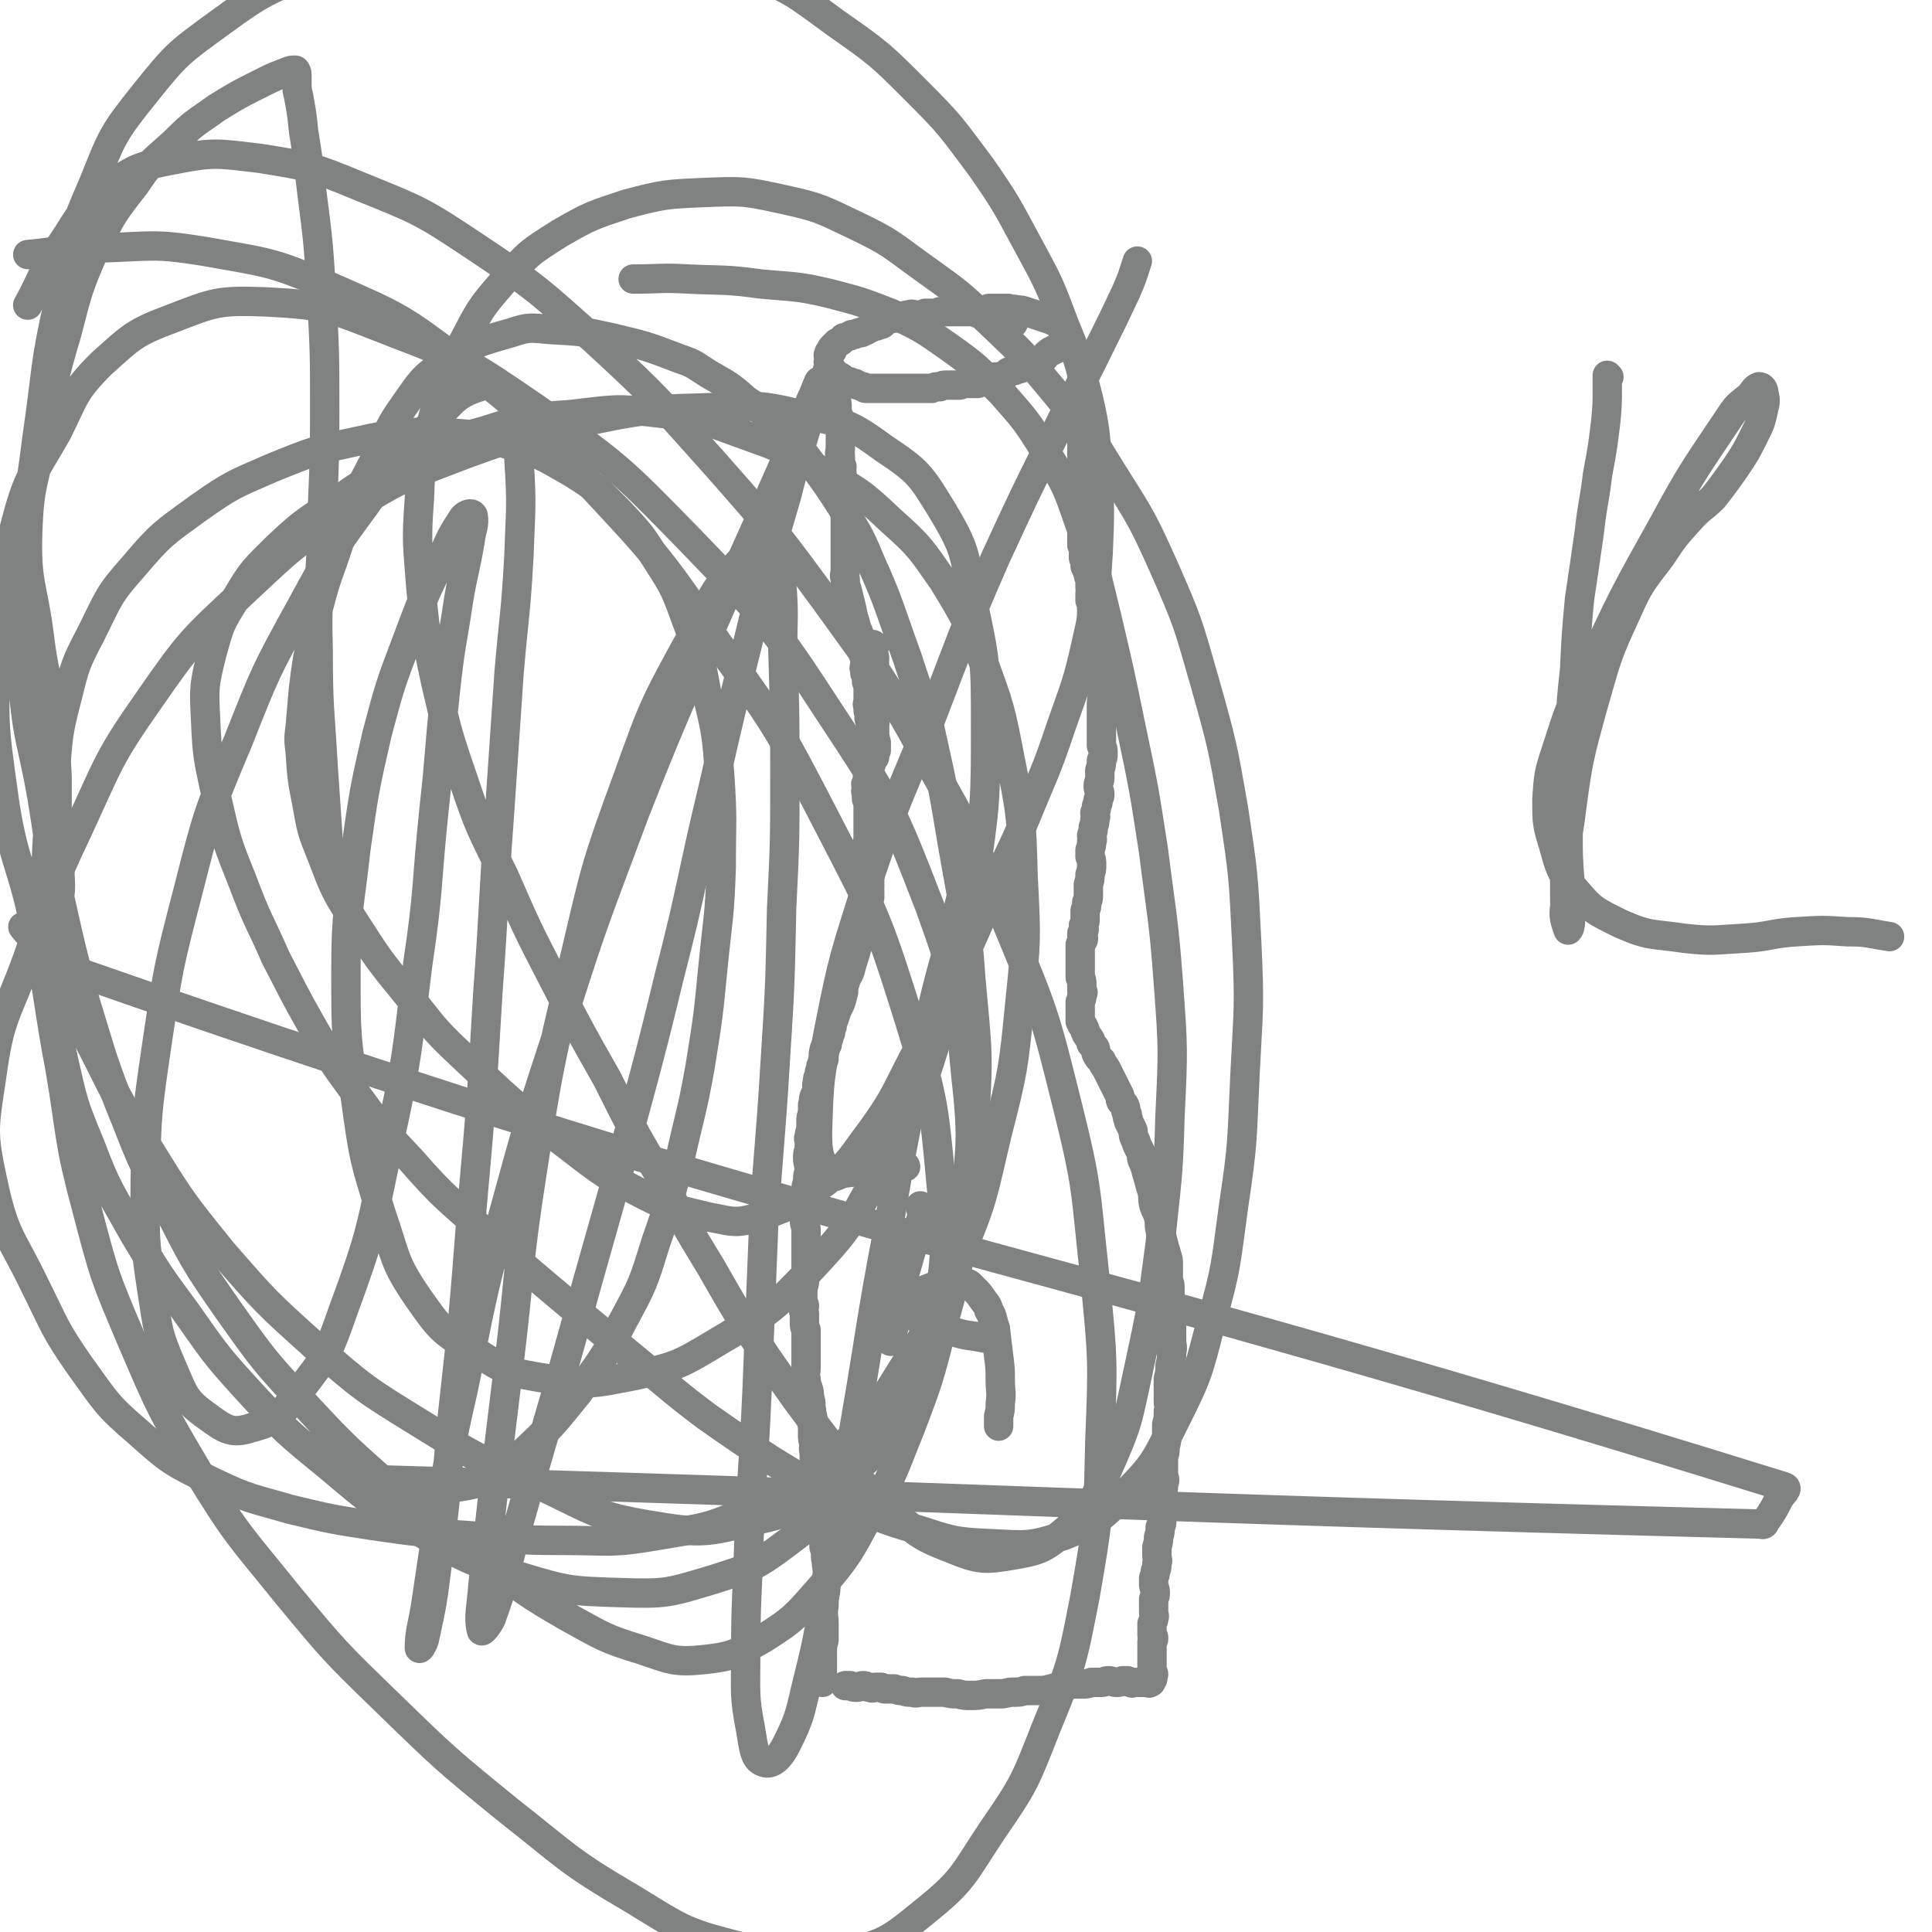 <svg viewBox='0 0 1184 1184' version='1.1' xmlns='http://www.w3.org/2000/svg' xmlns:xlink='http://www.w3.org/1999/xlink'><g fill='none' stroke='#808282' stroke-width='18' stroke-linecap='round' stroke-linejoin='round'><path d='M621,198c0,0 0,0 -1,-1 -2,0 -2,0 -4,-1 -5,-1 -5,-2 -9,-3 -4,-1 -4,-1 -9,-2 -2,0 -2,0 -5,0 -1,0 -1,0 -2,0 -1,0 -1,0 -2,0 -1,0 -1,0 -2,0 -2,0 -2,0 -3,0 -2,0 -2,0 -4,0 -2,0 -2,0 -4,0 -2,1 -2,1 -5,1 -2,0 -2,0 -4,0 -2,1 -2,1 -5,1 -3,0 -3,-1 -5,0 -3,0 -2,1 -5,1 -2,1 -3,1 -5,1 -3,1 -3,1 -5,2 -1,1 -1,2 -3,2 -2,1 -2,1 -4,1 -1,1 -1,1 -2,1 -2,1 -2,2 -4,2 -1,1 -1,1 -3,1 -2,1 -2,1 -4,1 -1,1 -1,1 -2,1 -2,1 -2,1 -3,1 -1,1 -1,2 -2,2 -1,1 -1,1 -2,1 -1,1 -1,1 -1,1 -1,1 -1,1 -1,1 -1,1 -1,1 -1,1 -1,1 0,1 0,2 -1,0 -1,0 -1,0 -1,1 -1,1 -1,2 -1,1 0,1 0,2 0,1 0,1 0,2 0,1 -1,1 0,1 0,1 0,2 0,2 1,1 1,1 1,2 1,0 1,1 1,1 1,2 1,1 2,2 1,1 1,1 1,2 1,0 1,0 2,0 2,1 1,2 3,2 1,1 1,1 3,1 1,1 1,1 3,1 1,1 1,1 2,1 2,1 2,1 3,1 1,1 1,1 2,1 2,0 2,0 3,0 1,0 1,0 2,0 2,0 2,0 3,0 1,0 1,0 3,0 1,0 1,0 3,0 1,0 1,0 3,0 2,0 2,0 4,0 2,0 2,0 5,0 2,0 2,0 4,0 1,0 1,0 3,0 1,0 1,0 3,0 2,0 2,0 4,0 2,-1 2,-1 5,-1 2,-1 2,-1 4,-1 2,0 2,0 4,0 2,0 2,0 4,0 1,0 1,-1 3,-1 1,0 1,0 2,0 2,0 2,0 3,0 1,0 1,0 3,0 1,0 1,-1 3,-1 2,-1 2,0 4,-1 1,-1 1,-1 3,-2 1,0 1,0 3,0 2,-1 2,0 4,-1 1,-1 1,-1 2,-2 2,-1 2,-1 4,-1 1,-1 1,-1 3,-1 2,-1 2,-1 4,-1 2,-1 2,-1 4,-2 2,-1 2,-1 4,-2 1,-1 1,-1 3,-2 1,-1 1,-2 3,-3 1,-1 1,-1 2,-1 1,-1 1,-1 2,-1 1,-1 1,0 2,-1 1,-1 0,-1 1,-2 1,-1 1,0 2,-1 1,-1 1,-1 1,-2 0,-1 0,-1 0,-2 1,0 0,0 0,0 0,-1 0,-1 0,-1 0,-1 1,-1 0,-2 0,-1 0,-1 -1,-2 -1,0 -1,0 -1,-1 -1,-1 -1,-1 -2,-2 -1,0 -1,0 -3,-1 -2,-1 -2,-1 -5,-2 -3,-1 -3,-1 -6,-2 -3,-1 -3,-1 -6,-2 -3,-1 -3,-1 -6,-1 -2,-1 -2,0 -5,-1 -2,0 -2,0 -4,0 -1,0 -2,0 -3,0 -3,0 -3,0 -5,0 -2,1 -1,1 -3,1 -2,1 -2,1 -3,1 0,1 0,1 -1,1 '/><path d='M508,228c0,0 -1,-1 -1,-1 0,0 0,1 1,1 0,0 0,0 0,0 0,0 -1,-1 -1,-1 0,0 0,0 1,1 1,3 1,3 2,6 1,4 1,4 2,9 1,4 1,4 1,7 0,3 0,3 1,5 0,2 0,2 0,3 0,1 0,1 1,2 0,2 0,2 0,3 0,1 0,1 0,2 0,0 0,0 0,1 0,1 0,1 0,1 0,1 0,1 0,2 0,2 0,2 0,3 0,2 0,2 0,3 0,2 -1,2 0,4 0,2 0,2 0,4 0,2 0,2 1,3 0,2 -1,2 0,4 0,2 0,2 0,3 0,2 0,2 1,4 0,2 -1,2 0,5 0,2 0,2 0,5 0,2 0,2 1,5 0,3 0,3 0,6 0,3 0,3 0,6 0,3 0,3 0,5 0,3 0,3 0,6 0,2 0,2 0,5 0,2 0,2 0,5 0,2 0,2 0,5 0,2 -1,2 0,5 0,3 0,3 1,6 1,4 1,4 2,8 1,4 1,4 2,9 1,3 1,3 2,7 1,2 1,2 2,5 1,1 1,1 1,3 1,1 0,1 1,3 0,1 0,1 0,2 0,0 -1,1 0,1 0,1 0,1 0,2 1,0 1,0 1,1 0,1 0,1 0,2 0,1 0,1 0,2 0,1 0,1 0,2 0,1 -1,1 0,2 0,1 0,1 0,2 0,1 0,1 1,2 0,2 0,2 0,3 0,1 0,1 1,3 0,2 0,2 0,4 0,1 0,1 0,3 0,1 0,1 0,3 0,1 -1,1 0,3 0,1 0,1 0,2 0,1 0,1 1,2 0,1 0,1 0,2 0,1 -1,1 0,2 0,0 0,0 0,1 1,0 1,0 1,1 1,0 1,0 1,0 '/><path d='M663,218c0,0 -1,-1 -1,-1 0,2 0,3 0,6 1,5 1,5 1,10 0,4 0,4 0,8 1,4 0,4 0,8 0,3 0,3 0,6 0,2 0,2 0,5 0,2 0,2 0,4 0,2 0,2 0,5 0,2 0,2 0,5 0,4 0,4 0,7 0,4 0,4 0,7 0,3 0,3 0,6 0,2 0,2 0,5 0,2 0,2 0,5 0,2 0,2 0,5 0,3 0,3 0,6 0,2 0,2 0,5 0,2 0,2 0,4 0,1 0,1 0,3 0,2 0,2 0,4 0,1 0,1 0,3 1,2 1,2 1,5 0,1 0,1 0,3 1,2 1,2 1,5 1,2 1,2 2,5 0,2 1,2 1,4 0,2 0,2 0,4 1,2 0,2 0,4 0,2 0,2 0,4 1,1 1,1 1,3 0,1 0,1 0,2 1,1 0,1 0,2 0,1 0,1 0,2 0,1 0,1 0,2 0,1 0,1 0,2 0,2 0,2 0,3 1,1 1,1 1,2 0,2 0,2 0,3 1,1 1,1 1,2 1,1 0,1 0,2 0,1 0,1 0,2 0,1 0,1 0,2 0,1 0,1 0,2 0,1 0,1 0,2 0,0 0,0 0,1 1,1 1,1 1,2 0,0 0,0 0,1 0,0 0,0 0,1 0,0 0,0 0,1 0,1 0,1 0,2 0,0 0,0 0,1 0,0 0,0 0,1 0,0 0,0 0,1 0,1 0,1 0,2 0,0 0,0 0,1 0,0 0,0 0,1 0,0 0,0 0,0 0,0 0,0 0,1 '/><path d='M536,396c0,0 -1,-1 -1,-1 0,3 0,4 1,8 0,6 -1,6 0,12 0,6 0,6 1,13 0,5 0,5 0,11 -1,4 -1,4 -1,9 0,3 0,3 1,7 0,2 0,3 0,5 -1,2 -1,2 -1,4 -1,1 -1,1 -2,2 0,1 0,1 0,2 -1,1 -1,1 -1,2 -1,1 0,1 0,2 0,1 0,1 0,2 -1,1 -1,1 -1,2 -1,1 0,1 0,1 0,1 0,1 0,2 -1,1 -1,1 -1,1 -1,1 0,1 0,2 0,1 0,1 0,2 0,1 -1,1 0,1 0,2 0,2 0,4 0,1 0,1 1,2 0,2 0,2 0,3 0,1 0,1 0,3 0,1 0,1 0,3 0,1 0,1 0,3 0,1 0,1 0,3 0,1 0,1 0,3 0,1 0,1 0,3 0,1 0,1 0,3 0,1 -1,1 0,2 0,1 0,1 0,2 0,2 0,2 1,3 0,1 0,1 0,2 0,1 0,1 0,1 0,1 0,1 0,2 0,1 0,1 0,2 0,1 0,1 0,2 0,1 0,1 0,2 0,1 0,1 0,2 0,1 0,1 0,1 0,1 0,1 0,1 0,1 0,1 0,1 0,1 0,1 0,1 0,1 -1,1 0,1 0,1 0,1 0,2 0,1 0,1 0,2 -1,1 0,1 0,2 0,1 0,1 0,2 0,1 0,1 0,2 -1,2 -1,2 -1,4 -1,2 -1,2 -1,4 -1,2 -1,2 -1,4 -1,2 -1,2 -1,4 -1,3 -1,3 -1,6 -1,2 -1,2 -1,4 -1,3 -1,3 -2,5 -1,4 -1,4 -2,7 -1,3 -1,3 -2,7 -1,3 -2,3 -3,7 -1,3 -1,3 -1,6 -1,4 -1,4 -2,7 -1,2 -1,2 -2,4 -1,3 -1,3 -2,6 -1,2 -1,2 -1,4 -1,2 -1,2 -1,4 -1,1 -1,1 -1,3 -1,2 -1,2 -1,4 -1,2 -2,2 -2,4 -1,3 0,3 0,5 -1,1 -1,1 -1,3 -1,1 -1,1 -1,3 -1,2 -1,2 -1,4 -1,2 -1,2 -1,4 -1,3 0,3 0,5 -1,2 -1,2 -2,4 -1,3 0,3 -1,5 0,3 0,3 0,5 -1,3 -1,3 -1,5 0,3 0,3 0,5 -1,3 -1,3 -1,5 -1,1 0,1 0,3 0,2 0,2 0,4 -1,3 -1,3 -1,6 0,3 1,4 1,7 -1,4 -1,3 -1,7 -1,3 -1,3 -1,6 0,3 1,3 1,6 -1,3 -1,3 -1,6 -1,3 -1,3 -1,6 0,3 1,3 1,6 0,4 0,4 0,8 0,3 0,3 0,6 0,3 0,3 0,6 0,3 0,3 0,6 -1,3 -1,3 -1,6 -1,4 -1,4 -1,8 0,3 0,3 1,6 0,3 -1,3 0,5 0,3 0,3 0,5 0,3 0,3 1,5 0,3 0,3 0,5 0,2 0,2 0,5 0,3 0,3 0,7 0,3 0,3 0,6 0,4 -1,4 0,7 0,3 0,3 1,5 1,3 1,3 1,6 1,3 1,3 1,7 1,3 0,3 1,5 0,3 -1,3 0,6 0,3 0,3 0,5 0,3 0,3 1,6 0,2 -1,2 0,5 0,2 0,2 0,4 1,2 1,2 1,4 1,3 0,3 1,6 0,3 0,3 0,7 0,4 0,4 1,8 0,3 0,3 0,7 1,3 1,3 1,5 1,3 0,3 1,5 0,3 0,3 0,5 1,4 1,4 1,7 1,3 1,3 1,7 1,3 0,3 1,6 0,4 0,4 0,7 -1,3 -1,3 -1,7 -1,5 -1,5 -1,9 -1,6 0,6 0,11 0,5 0,5 0,10 -1,4 -1,4 -1,8 0,3 0,3 0,7 0,3 0,3 0,5 0,2 0,2 0,4 -1,0 0,0 0,1 0,1 0,1 0,1 0,0 0,0 0,0 '/><path d='M676,418c0,0 -1,-1 -1,-1 0,2 0,3 0,6 1,4 0,4 0,9 0,4 0,4 0,9 0,4 0,4 0,8 0,4 0,4 0,8 1,2 1,2 1,5 0,2 0,2 -1,4 0,3 0,3 -1,6 0,2 0,2 0,5 0,2 -1,2 -1,5 0,2 1,2 1,5 0,1 0,1 -1,3 0,2 0,2 -1,4 0,2 0,2 -1,4 0,2 1,2 0,4 0,2 0,2 -1,5 0,2 0,2 -1,5 0,2 1,2 0,4 0,2 0,2 -1,5 0,2 0,2 0,4 1,2 1,2 1,5 0,3 0,3 -1,6 0,3 0,3 -1,6 0,3 0,3 0,6 0,3 0,3 -1,5 0,3 0,3 -1,5 0,3 0,3 0,5 0,2 0,2 -1,4 0,2 1,2 0,4 0,1 0,0 -1,1 0,1 0,1 0,2 1,1 1,1 1,1 0,1 0,1 -1,2 0,1 0,1 -1,2 0,1 0,1 0,1 0,1 0,1 0,2 0,1 0,1 0,2 0,1 0,1 0,1 0,2 0,2 0,3 0,1 0,1 0,2 0,2 0,2 0,3 0,1 0,1 0,3 0,1 0,1 0,3 1,2 1,2 1,4 0,2 0,2 0,4 1,1 1,1 0,3 0,2 0,2 -1,4 0,1 0,1 0,1 0,1 0,1 0,2 0,1 0,1 0,2 0,1 0,1 0,2 0,1 0,1 0,2 0,1 0,1 0,1 0,1 0,1 0,1 0,1 0,1 0,1 1,1 1,1 1,2 1,1 1,1 1,1 1,2 1,2 1,3 1,1 0,1 1,2 1,2 1,1 2,3 1,1 0,2 1,3 1,1 1,1 2,2 1,2 0,2 1,4 1,2 1,2 3,4 1,2 1,2 3,5 1,2 1,2 2,4 1,2 1,2 2,4 1,2 1,2 2,4 1,2 1,2 2,4 1,2 0,2 1,4 1,1 1,1 2,2 1,2 1,2 1,4 1,2 1,2 1,4 1,1 0,1 1,3 1,2 1,2 2,4 1,2 0,2 1,5 1,2 1,2 2,5 1,2 1,2 2,4 1,2 0,2 1,5 1,2 1,2 2,5 1,4 1,4 2,7 1,4 1,4 2,7 1,4 0,4 1,8 1,4 2,4 3,8 1,4 0,4 1,8 1,4 1,4 2,8 1,4 1,3 2,7 1,3 1,3 1,6 0,3 0,3 0,5 0,3 0,3 0,5 1,2 1,2 1,4 0,3 0,3 0,6 1,3 1,3 1,6 0,4 0,4 0,7 0,3 0,3 0,6 0,4 0,4 0,7 0,4 1,4 0,8 0,4 0,4 -1,8 0,4 0,4 -1,8 0,3 0,3 0,6 0,4 0,4 0,7 0,4 1,4 0,7 0,4 0,4 -1,8 0,3 0,3 0,7 0,3 0,3 -1,7 0,3 0,3 -1,6 0,3 0,3 0,5 0,3 0,3 0,6 1,3 1,3 0,6 0,3 0,3 -1,5 0,3 0,3 0,6 0,3 -1,3 -1,5 0,3 1,3 1,5 0,3 0,3 -1,5 0,3 0,3 -1,6 0,3 0,3 -1,6 0,3 0,3 0,5 0,3 1,3 0,5 0,3 0,3 -1,5 0,2 0,2 -1,4 0,2 0,2 0,4 0,2 1,2 1,5 0,2 0,2 -1,4 0,2 0,2 0,4 0,2 0,2 0,4 0,2 1,2 0,4 0,1 0,1 -1,3 0,1 0,1 0,3 0,1 0,1 0,3 0,0 0,1 0,1 1,1 1,1 1,2 0,1 0,1 -1,2 0,1 0,1 0,2 0,1 0,1 0,2 0,1 0,1 0,2 0,1 0,1 0,2 0,1 0,1 0,1 0,1 0,1 0,1 0,1 0,1 0,2 0,1 0,1 0,1 0,1 0,1 0,2 0,0 0,0 0,1 0,1 0,1 0,2 0,0 0,1 0,1 1,0 1,1 1,1 0,0 -1,0 -1,0 0,1 0,1 0,2 0,1 1,1 0,1 0,1 0,0 -1,1 0,0 1,1 0,1 -1,1 -1,0 -3,0 -1,0 -1,0 -1,0 -1,0 -1,0 -2,0 -1,0 -1,0 -1,0 -1,0 -1,0 -2,0 -2,0 -2,1 -3,0 -1,0 -1,0 -2,-1 -2,0 -2,0 -3,0 -2,1 -2,1 -4,1 -2,0 -2,-1 -5,-1 -2,0 -2,1 -4,1 -3,0 -3,0 -6,0 -3,1 -3,1 -6,1 -3,0 -3,0 -6,0 -3,1 -3,1 -6,2 -3,0 -3,0 -7,1 -4,1 -4,1 -8,1 -4,0 -4,0 -8,0 -3,1 -3,1 -7,1 -4,0 -4,1 -8,1 -5,0 -5,0 -9,0 -5,1 -5,1 -9,1 -4,0 -4,0 -8,-1 -4,0 -4,0 -8,-1 -4,0 -4,0 -7,0 -3,0 -3,0 -7,0 -3,0 -3,1 -6,0 -3,0 -3,0 -6,-1 -2,0 -2,0 -5,-1 -2,0 -2,0 -5,0 -2,0 -1,0 -3,-1 -2,0 -2,0 -3,0 -2,0 -2,1 -4,0 -2,0 -2,-1 -4,-1 -2,0 -2,1 -4,1 -2,0 -2,0 -4,-1 -1,0 -1,0 -2,0 0,0 0,0 -1,0 0,0 0,0 0,0 '/><path d='M565,740c0,0 -1,-1 -1,-1 0,2 1,3 1,6 -1,5 -2,5 -3,10 -2,7 -2,7 -4,13 -2,7 -2,7 -4,14 -1,7 -1,7 -3,14 -1,5 -1,5 -2,10 -1,3 -1,3 -1,7 -1,3 -1,3 -1,5 -1,2 -1,2 -1,3 -1,1 0,1 0,1 -1,0 -1,-1 -1,-2 -1,-1 0,-1 0,-2 -1,-2 -1,-2 -1,-3 -1,-2 0,-2 0,-3 1,-2 0,-2 1,-4 1,-2 1,-1 2,-3 2,-2 1,-3 3,-5 4,-3 4,-3 8,-5 5,-3 5,-3 10,-5 5,-2 5,-2 11,-3 3,-1 3,-1 7,-1 2,-1 2,-1 5,0 1,0 1,0 3,1 2,2 2,2 4,4 2,2 2,2 4,5 2,3 3,3 4,7 3,5 2,6 4,11 1,9 1,9 2,17 1,8 1,8 1,15 0,7 1,7 0,14 0,4 0,4 -1,8 0,3 0,3 0,5 0,1 0,1 0,1 '/><path d='M558,805c0,0 -1,-1 -1,-1 0,0 0,0 1,0 4,3 3,4 8,6 8,3 9,4 18,6 9,3 10,2 19,4 '/><path d='M986,231c0,0 -1,-1 -1,-1 0,0 0,0 0,1 0,3 0,3 0,6 0,11 0,11 -1,22 -2,16 -2,16 -5,32 -2,17 -3,17 -5,35 -3,21 -3,21 -6,41 -2,22 -2,22 -3,43 -2,19 -2,19 -3,37 0,16 0,16 0,32 0,16 -1,16 -1,32 0,14 0,14 1,28 0,10 0,10 0,21 0,4 1,4 0,8 0,1 -1,2 -1,2 -2,-6 -3,-8 -2,-15 0,-26 -1,-26 3,-51 5,-38 5,-38 15,-74 8,-28 8,-29 20,-55 8,-18 9,-18 21,-34 8,-12 8,-12 17,-22 7,-8 8,-7 15,-14 7,-9 7,-9 14,-19 6,-9 6,-9 11,-19 4,-8 4,-8 6,-17 1,-4 1,-5 0,-9 0,-2 -1,-4 -3,-4 -3,1 -3,3 -6,6 -6,5 -7,5 -11,11 -22,33 -23,33 -42,68 -24,43 -24,43 -45,88 -12,24 -12,24 -20,49 -5,15 -5,16 -6,31 0,14 0,15 4,28 4,14 4,16 13,27 11,13 12,13 28,21 18,8 19,6 39,9 18,2 18,1 37,0 16,-1 16,-3 32,-4 16,-1 16,-1 31,0 13,0 13,1 26,3 '/><path d='M204,540c0,0 -1,0 -1,-1 -1,-5 -1,-6 -1,-11 -2,-29 -2,-29 -4,-59 -2,-35 -3,-35 -3,-71 -1,-33 1,-33 2,-67 1,-39 2,-39 2,-77 0,-38 0,-38 -2,-75 -2,-31 -2,-31 -6,-62 -2,-18 -2,-18 -5,-37 -1,-10 -1,-10 -3,-21 -1,-4 -1,-4 -1,-8 0,-2 0,-2 0,-4 0,-2 0,-3 -1,-4 -2,0 -3,0 -5,1 -8,3 -8,3 -16,7 -14,7 -14,7 -27,15 -14,10 -14,9 -26,21 -13,12 -14,11 -24,26 -14,18 -14,18 -24,38 -11,25 -11,26 -18,53 -9,30 -8,30 -14,61 -6,31 -9,31 -10,61 -1,32 3,32 7,63 3,25 5,24 8,49 2,19 2,19 3,38 0,13 0,13 0,25 1,20 1,20 2,40 1,26 -21,43 3,52 504,176 532,156 1053,318 4,1 -1,4 -3,8 -3,6 -3,6 -7,12 -2,2 -1,4 -4,3 -420,-11 -433,-15 -842,-27 -6,0 6,3 12,3 23,1 26,4 47,-2 16,-5 15,-9 28,-21 16,-15 16,-16 30,-33 15,-21 16,-21 27,-43 13,-24 13,-24 21,-50 9,-25 8,-26 15,-52 6,-27 7,-27 12,-55 5,-31 5,-31 8,-62 3,-30 4,-30 5,-60 0,-29 1,-29 -1,-58 -2,-25 -2,-25 -8,-50 -4,-22 -4,-22 -12,-43 -7,-19 -7,-20 -18,-37 -10,-16 -10,-16 -23,-30 -13,-13 -13,-14 -29,-24 -19,-11 -20,-12 -41,-18 -20,-6 -21,-6 -42,-7 -23,0 -24,0 -47,5 -28,6 -28,6 -55,17 -23,10 -24,10 -44,24 -22,16 -23,16 -40,36 -16,18 -15,19 -26,41 -10,19 -10,20 -15,40 -7,26 -5,27 -8,53 -4,29 -4,29 -5,59 -1,26 0,26 2,52 3,29 3,29 9,58 6,26 6,27 16,51 11,29 12,28 27,55 15,25 15,25 32,48 17,24 17,25 37,47 24,26 24,26 51,48 26,22 26,22 54,39 29,17 30,18 62,28 30,9 31,9 62,10 29,1 30,0 57,-8 25,-8 26,-8 46,-23 24,-18 24,-20 42,-44 19,-26 18,-27 32,-57 16,-36 16,-36 26,-74 10,-39 11,-40 14,-81 3,-44 2,-44 -2,-89 -3,-41 -4,-41 -11,-81 -6,-36 -6,-36 -14,-72 -6,-22 -7,-22 -14,-44 -11,-30 -10,-31 -23,-60 -7,-17 -8,-17 -17,-32 -9,-14 -9,-14 -18,-26 -9,-12 -9,-12 -19,-22 -10,-10 -10,-10 -22,-18 -10,-9 -11,-9 -23,-16 -8,-5 -8,-6 -17,-9 -21,-8 -21,-8 -42,-13 -18,-4 -19,-4 -37,-5 -13,-1 -13,-2 -25,2 -21,6 -22,6 -40,18 -15,10 -15,12 -25,26 -10,14 -9,15 -17,31 -8,16 -9,16 -15,32 -7,16 -6,16 -12,33 -5,14 -5,14 -9,29 -2,9 -3,9 -4,18 -3,15 -3,15 -5,31 -1,12 -1,12 -2,23 -1,8 -1,8 0,16 1,15 1,16 4,31 3,17 3,17 9,32 8,21 8,21 19,39 16,25 16,25 34,47 15,18 14,19 31,35 32,30 32,31 68,58 22,17 22,17 47,30 18,9 19,8 39,13 12,2 14,4 26,1 22,-7 24,-8 44,-22 17,-13 16,-15 29,-32 15,-21 14,-22 26,-45 14,-24 13,-25 25,-50 12,-25 12,-26 23,-51 10,-24 11,-23 21,-47 11,-27 12,-27 21,-54 9,-26 10,-26 16,-53 6,-26 5,-27 7,-54 1,-25 1,-25 0,-50 -2,-23 -1,-23 -6,-45 -6,-23 -6,-24 -15,-46 -9,-24 -9,-24 -22,-48 -13,-24 -13,-25 -29,-48 -18,-24 -18,-25 -39,-46 -23,-23 -23,-23 -50,-42 -26,-19 -26,-20 -56,-32 -30,-14 -31,-13 -64,-20 -33,-6 -33,-7 -67,-7 -34,0 -35,1 -68,8 -33,6 -34,6 -65,19 -29,13 -30,12 -56,31 -26,19 -27,19 -47,44 -20,25 -20,26 -32,56 -15,34 -13,35 -21,72 -9,40 -7,40 -13,81 -5,39 -6,39 -9,79 -2,37 -3,37 0,74 3,36 6,36 12,71 5,31 4,31 11,62 7,31 7,31 15,61 10,32 9,32 21,63 13,32 12,33 29,63 17,33 17,34 38,64 22,31 22,31 48,59 25,27 26,27 54,52 27,23 27,22 55,43 25,18 25,19 51,34 22,12 22,13 45,20 18,6 20,8 39,6 18,-2 20,-4 36,-13 19,-12 20,-14 35,-31 17,-20 17,-21 30,-45 15,-25 14,-26 25,-53 11,-29 11,-29 19,-60 9,-33 10,-33 13,-67 4,-43 7,-44 2,-88 -5,-52 -4,-54 -22,-104 -24,-62 -25,-64 -62,-120 -37,-57 -39,-57 -86,-106 -43,-44 -44,-45 -94,-80 -41,-28 -42,-29 -89,-47 -36,-14 -38,-16 -76,-18 -29,-1 -31,0 -57,10 -24,9 -25,11 -44,28 -17,17 -16,20 -27,42 -16,28 -18,27 -26,58 -10,37 -10,38 -11,76 -2,43 -2,44 4,87 6,44 12,43 20,86 9,42 7,42 15,84 7,42 5,43 16,84 11,42 11,42 28,82 18,42 18,42 41,81 24,39 25,38 54,74 29,35 29,35 62,67 35,34 35,34 73,65 37,29 36,31 77,55 31,19 31,20 66,29 28,8 31,10 60,4 27,-5 30,-7 52,-25 25,-20 24,-23 42,-50 20,-29 20,-30 33,-63 16,-39 16,-40 24,-81 8,-46 8,-47 9,-94 2,-50 2,-51 -3,-101 -6,-54 -4,-54 -17,-106 -14,-56 -14,-56 -36,-109 -22,-55 -23,-55 -52,-107 -26,-47 -27,-47 -58,-90 -33,-45 -33,-45 -70,-87 -35,-39 -35,-40 -73,-75 -35,-31 -35,-32 -74,-58 -33,-22 -34,-22 -71,-37 -29,-12 -30,-12 -61,-17 -26,-3 -28,-4 -53,1 -21,4 -24,5 -41,18 -17,14 -16,17 -29,36 -11,16 -9,17 -19,35 '/><path d='M15,569c0,0 -1,-1 -1,-1 7,9 10,9 16,19 13,24 11,26 24,50 17,33 16,34 36,65 21,34 21,34 46,65 27,31 27,31 57,58 30,26 30,26 64,47 34,21 34,21 71,37 35,16 35,20 72,26 30,5 33,4 62,-3 26,-6 28,-8 49,-23 22,-15 24,-15 37,-37 17,-26 18,-28 24,-59 8,-41 8,-43 5,-85 -5,-54 -5,-55 -21,-107 -19,-60 -20,-61 -49,-117 -30,-58 -30,-58 -68,-111 -35,-51 -36,-52 -78,-97 -37,-40 -37,-42 -79,-74 -37,-28 -38,-28 -79,-46 -37,-16 -39,-15 -78,-22 -31,-5 -32,-3 -64,-2 -22,0 -22,2 -44,4 '/><path d='M555,715c0,0 -1,-1 -1,-1 0,0 1,0 1,1 -11,1 -12,1 -23,2 -7,1 -7,1 -15,2 -4,1 -7,4 -9,1 -6,-10 -7,-13 -7,-26 1,-32 1,-32 7,-63 9,-46 10,-46 24,-91 17,-51 19,-51 39,-101 19,-49 18,-49 39,-97 18,-39 18,-39 37,-77 13,-27 14,-26 27,-53 8,-16 8,-16 16,-33 4,-9 4,-10 7,-19 '/><path d='M600,504c0,0 -1,-1 -1,-1 -5,20 -4,21 -9,43 -11,45 -13,45 -23,91 -13,59 -13,59 -23,118 -11,58 -10,59 -20,117 -8,47 -8,47 -17,94 -5,32 -4,32 -12,64 -5,20 -4,21 -13,39 -4,8 -9,13 -14,11 -6,-2 -6,-9 -8,-20 -4,-21 -3,-22 -3,-45 0,-36 1,-36 2,-72 2,-46 3,-46 5,-92 2,-50 2,-50 4,-100 3,-49 4,-49 7,-99 3,-47 3,-47 4,-95 2,-41 2,-41 2,-83 0,-34 0,-34 -1,-68 -1,-25 1,-25 -1,-49 -2,-12 0,-19 -6,-24 -4,-3 -10,1 -16,7 -19,21 -19,22 -32,48 -23,42 -24,43 -40,88 -21,57 -20,57 -34,116 -15,63 -15,63 -25,127 -9,58 -7,58 -14,116 -5,41 -5,41 -10,82 -3,27 -3,27 -6,54 -1,14 -3,20 -1,28 0,2 4,-3 6,-7 9,-25 8,-26 15,-52 14,-49 14,-49 28,-97 17,-61 17,-61 34,-121 16,-61 17,-61 32,-123 15,-58 13,-58 27,-116 11,-48 11,-48 23,-96 10,-42 10,-42 22,-83 6,-24 7,-24 14,-48 3,-11 5,-19 6,-22 0,-2 -2,5 -5,11 -11,27 -11,27 -23,54 -19,44 -20,44 -39,88 -23,55 -24,55 -46,111 -23,62 -24,62 -44,125 -20,61 -20,61 -37,123 -14,52 -13,52 -24,105 -9,39 -8,39 -15,79 -4,26 -4,26 -8,53 -2,13 -4,17 -4,27 0,1 2,-2 3,-5 5,-23 5,-23 8,-47 6,-44 5,-44 9,-88 7,-63 7,-63 12,-127 6,-67 6,-68 10,-135 4,-54 3,-54 7,-108 3,-44 3,-44 6,-88 3,-35 4,-35 6,-71 1,-30 2,-30 0,-60 -1,-18 2,-22 -6,-36 -4,-8 -10,-11 -18,-8 -16,5 -17,10 -31,24 -21,21 -20,22 -38,47 -22,30 -22,30 -40,63 -22,40 -22,40 -39,83 -19,45 -19,46 -31,93 -12,46 -12,47 -19,94 -6,41 -6,41 -7,82 0,34 -1,34 4,67 4,25 3,26 13,49 7,16 7,19 21,29 11,8 15,11 27,7 16,-4 18,-8 29,-22 17,-22 18,-23 27,-49 18,-49 17,-50 28,-102 12,-55 11,-55 18,-111 7,-47 5,-47 10,-95 4,-36 3,-36 7,-73 3,-28 4,-28 8,-55 3,-18 4,-18 7,-36 1,-8 3,-10 2,-16 -1,-2 -4,-1 -6,1 -8,12 -8,13 -14,27 -11,23 -11,23 -20,47 -11,29 -11,29 -19,59 -8,35 -8,36 -13,71 -4,37 -6,37 -6,74 0,40 0,40 6,79 5,36 5,36 16,71 9,26 7,28 22,50 14,20 15,21 35,33 20,13 21,13 45,17 25,4 27,3 53,-2 27,-6 28,-7 53,-22 27,-16 29,-16 51,-39 26,-28 27,-29 45,-63 22,-39 23,-40 36,-82 16,-47 15,-48 23,-97 7,-48 7,-48 7,-96 0,-38 0,-39 -8,-76 -5,-29 -4,-31 -19,-56 -13,-21 -14,-23 -35,-37 -22,-16 -24,-16 -51,-21 -29,-7 -30,-5 -61,-4 -35,1 -36,1 -70,8 -37,7 -38,7 -74,20 -36,14 -38,13 -71,34 -35,21 -35,22 -65,50 -32,30 -33,30 -58,66 -26,37 -25,39 -44,80 -18,38 -17,39 -31,79 -13,36 -17,35 -22,72 -5,33 -6,35 1,67 7,32 11,32 25,61 13,26 12,27 28,50 16,22 16,24 36,41 20,18 21,18 45,30 23,11 24,10 48,17 25,6 25,6 51,10 28,4 28,4 57,6 29,2 29,3 58,3 30,0 30,2 59,-3 29,-5 30,-4 57,-16 27,-12 28,-13 50,-33 25,-23 25,-24 43,-53 21,-32 20,-33 35,-69 15,-36 14,-37 23,-75 10,-39 10,-40 14,-80 4,-39 4,-39 2,-78 -1,-36 -1,-37 -8,-72 -6,-31 -6,-31 -17,-61 -10,-25 -10,-25 -24,-48 -14,-20 -14,-21 -32,-37 -19,-18 -20,-18 -42,-30 -23,-14 -24,-14 -49,-23 -25,-9 -25,-10 -52,-13 -26,-3 -27,-2 -53,1 -27,2 -28,2 -53,10 -26,7 -26,8 -49,19 -23,11 -23,11 -43,25 -18,12 -19,12 -35,27 -14,14 -15,14 -25,31 -10,16 -10,16 -15,34 -5,20 -5,21 -4,41 1,25 2,25 7,49 6,26 6,26 16,51 9,24 10,23 20,46 11,21 11,22 23,43 12,21 12,21 26,40 16,22 16,22 34,41 21,24 22,23 45,44 25,22 25,22 50,43 23,19 23,19 46,38 20,16 20,17 40,32 20,14 20,14 40,27 20,12 20,13 41,23 23,11 23,12 47,19 22,7 23,8 46,9 22,1 24,2 45,-5 20,-8 22,-10 37,-25 19,-19 19,-21 31,-45 14,-28 14,-29 22,-60 10,-35 9,-36 14,-72 6,-40 5,-40 7,-81 2,-40 3,-40 1,-81 -2,-41 -2,-41 -8,-81 -7,-40 -7,-40 -18,-79 -10,-35 -10,-36 -25,-70 -13,-29 -14,-30 -31,-57 -16,-26 -16,-26 -35,-49 -19,-23 -19,-23 -40,-43 -19,-18 -19,-18 -40,-33 -21,-15 -20,-16 -43,-27 -21,-10 -22,-11 -45,-16 -23,-5 -24,-5 -48,-4 -23,1 -24,1 -47,7 -21,7 -22,7 -41,18 -19,12 -19,12 -34,29 -15,17 -15,18 -26,39 -11,22 -12,23 -18,46 -7,24 -7,24 -8,49 -2,27 -1,28 1,55 3,29 3,29 9,57 7,30 7,31 17,60 10,30 11,30 25,59 14,32 14,32 30,63 16,31 16,31 33,61 15,30 15,30 32,59 15,29 15,29 32,57 16,28 16,28 34,55 18,26 18,26 37,51 18,21 17,23 37,41 18,15 18,17 39,25 17,7 20,7 38,4 17,-3 19,-4 33,-16 16,-15 16,-17 25,-37 13,-29 12,-30 19,-62 8,-37 8,-38 13,-76 4,-39 5,-39 6,-78 2,-41 2,-41 -1,-82 -3,-40 -4,-40 -9,-80 -6,-39 -6,-39 -14,-77 -7,-34 -7,-34 -15,-68 -7,-28 -6,-28 -16,-55 -8,-23 -8,-24 -21,-45 -12,-19 -12,-19 -27,-36 -15,-15 -15,-16 -32,-28 -17,-12 -17,-12 -36,-21 -18,-7 -18,-7 -37,-12 -21,-5 -22,-4 -43,-6 -22,-3 -22,-2 -44,-3 -17,-1 -17,0 -34,0 '/></g>
</svg>